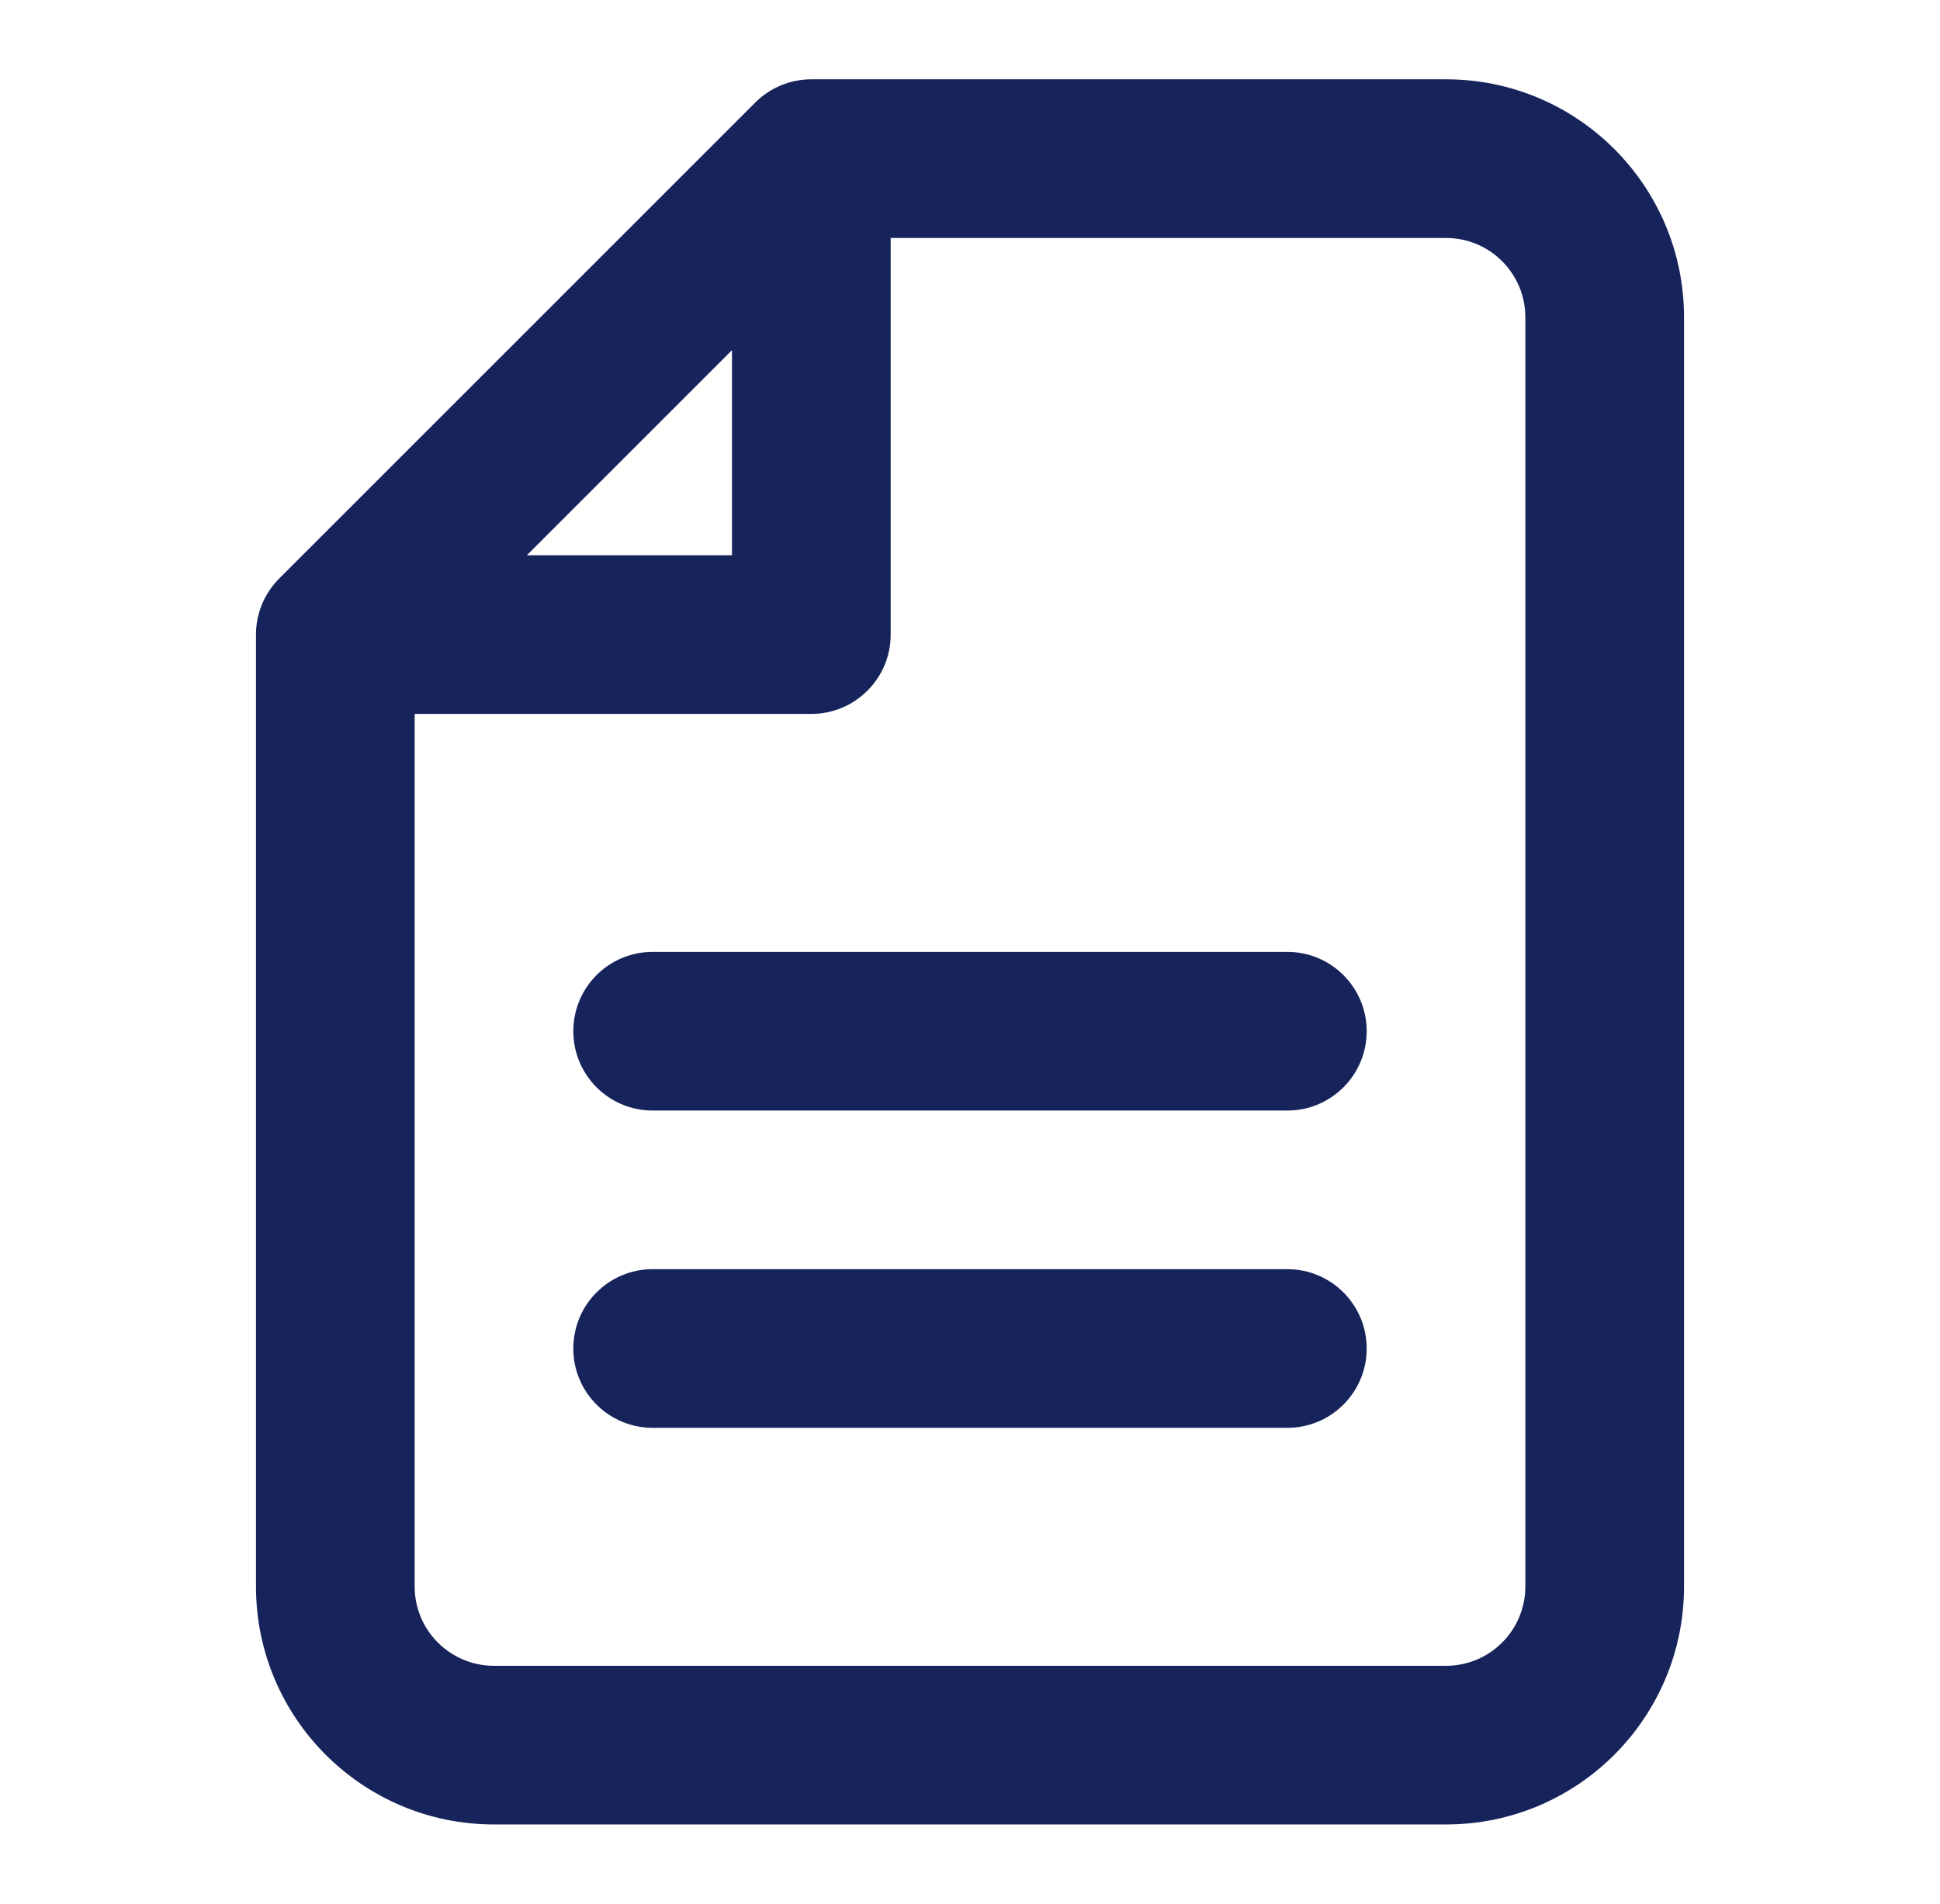 <svg width="54" height="53" viewBox="0 0 54 53" fill="none" xmlns="http://www.w3.org/2000/svg">
<path fill-rule="evenodd" clip-rule="evenodd" d="M21.022 2.855C21.436 2.441 21.998 2.208 22.583 2.208H40.25C43.909 2.208 46.875 5.175 46.875 8.833V44.167C46.875 47.826 43.909 50.792 40.25 50.792H13.75C10.091 50.792 7.125 47.826 7.125 44.167V17.667C7.125 17.081 7.358 16.519 7.772 16.105L21.022 2.855ZM40.25 6.625H24.792V17.667C24.792 18.886 23.803 19.875 22.583 19.875H11.542V44.167C11.542 45.386 12.53 46.375 13.75 46.375H40.25C41.47 46.375 42.458 45.386 42.458 44.167V8.833C42.458 7.614 41.47 6.625 40.25 6.625ZM14.665 15.458H20.375V9.748L14.665 15.458ZM15.958 28.708C15.958 27.489 16.947 26.5 18.167 26.5H35.833C37.053 26.5 38.042 27.489 38.042 28.708C38.042 29.928 37.053 30.917 35.833 30.917H18.167C16.947 30.917 15.958 29.928 15.958 28.708ZM15.958 37.542C15.958 36.322 16.947 35.333 18.167 35.333H35.833C37.053 35.333 38.042 36.322 38.042 37.542C38.042 38.761 37.053 39.75 35.833 39.75H18.167C16.947 39.75 15.958 38.761 15.958 37.542Z" fill="#17245B"/>
</svg>
